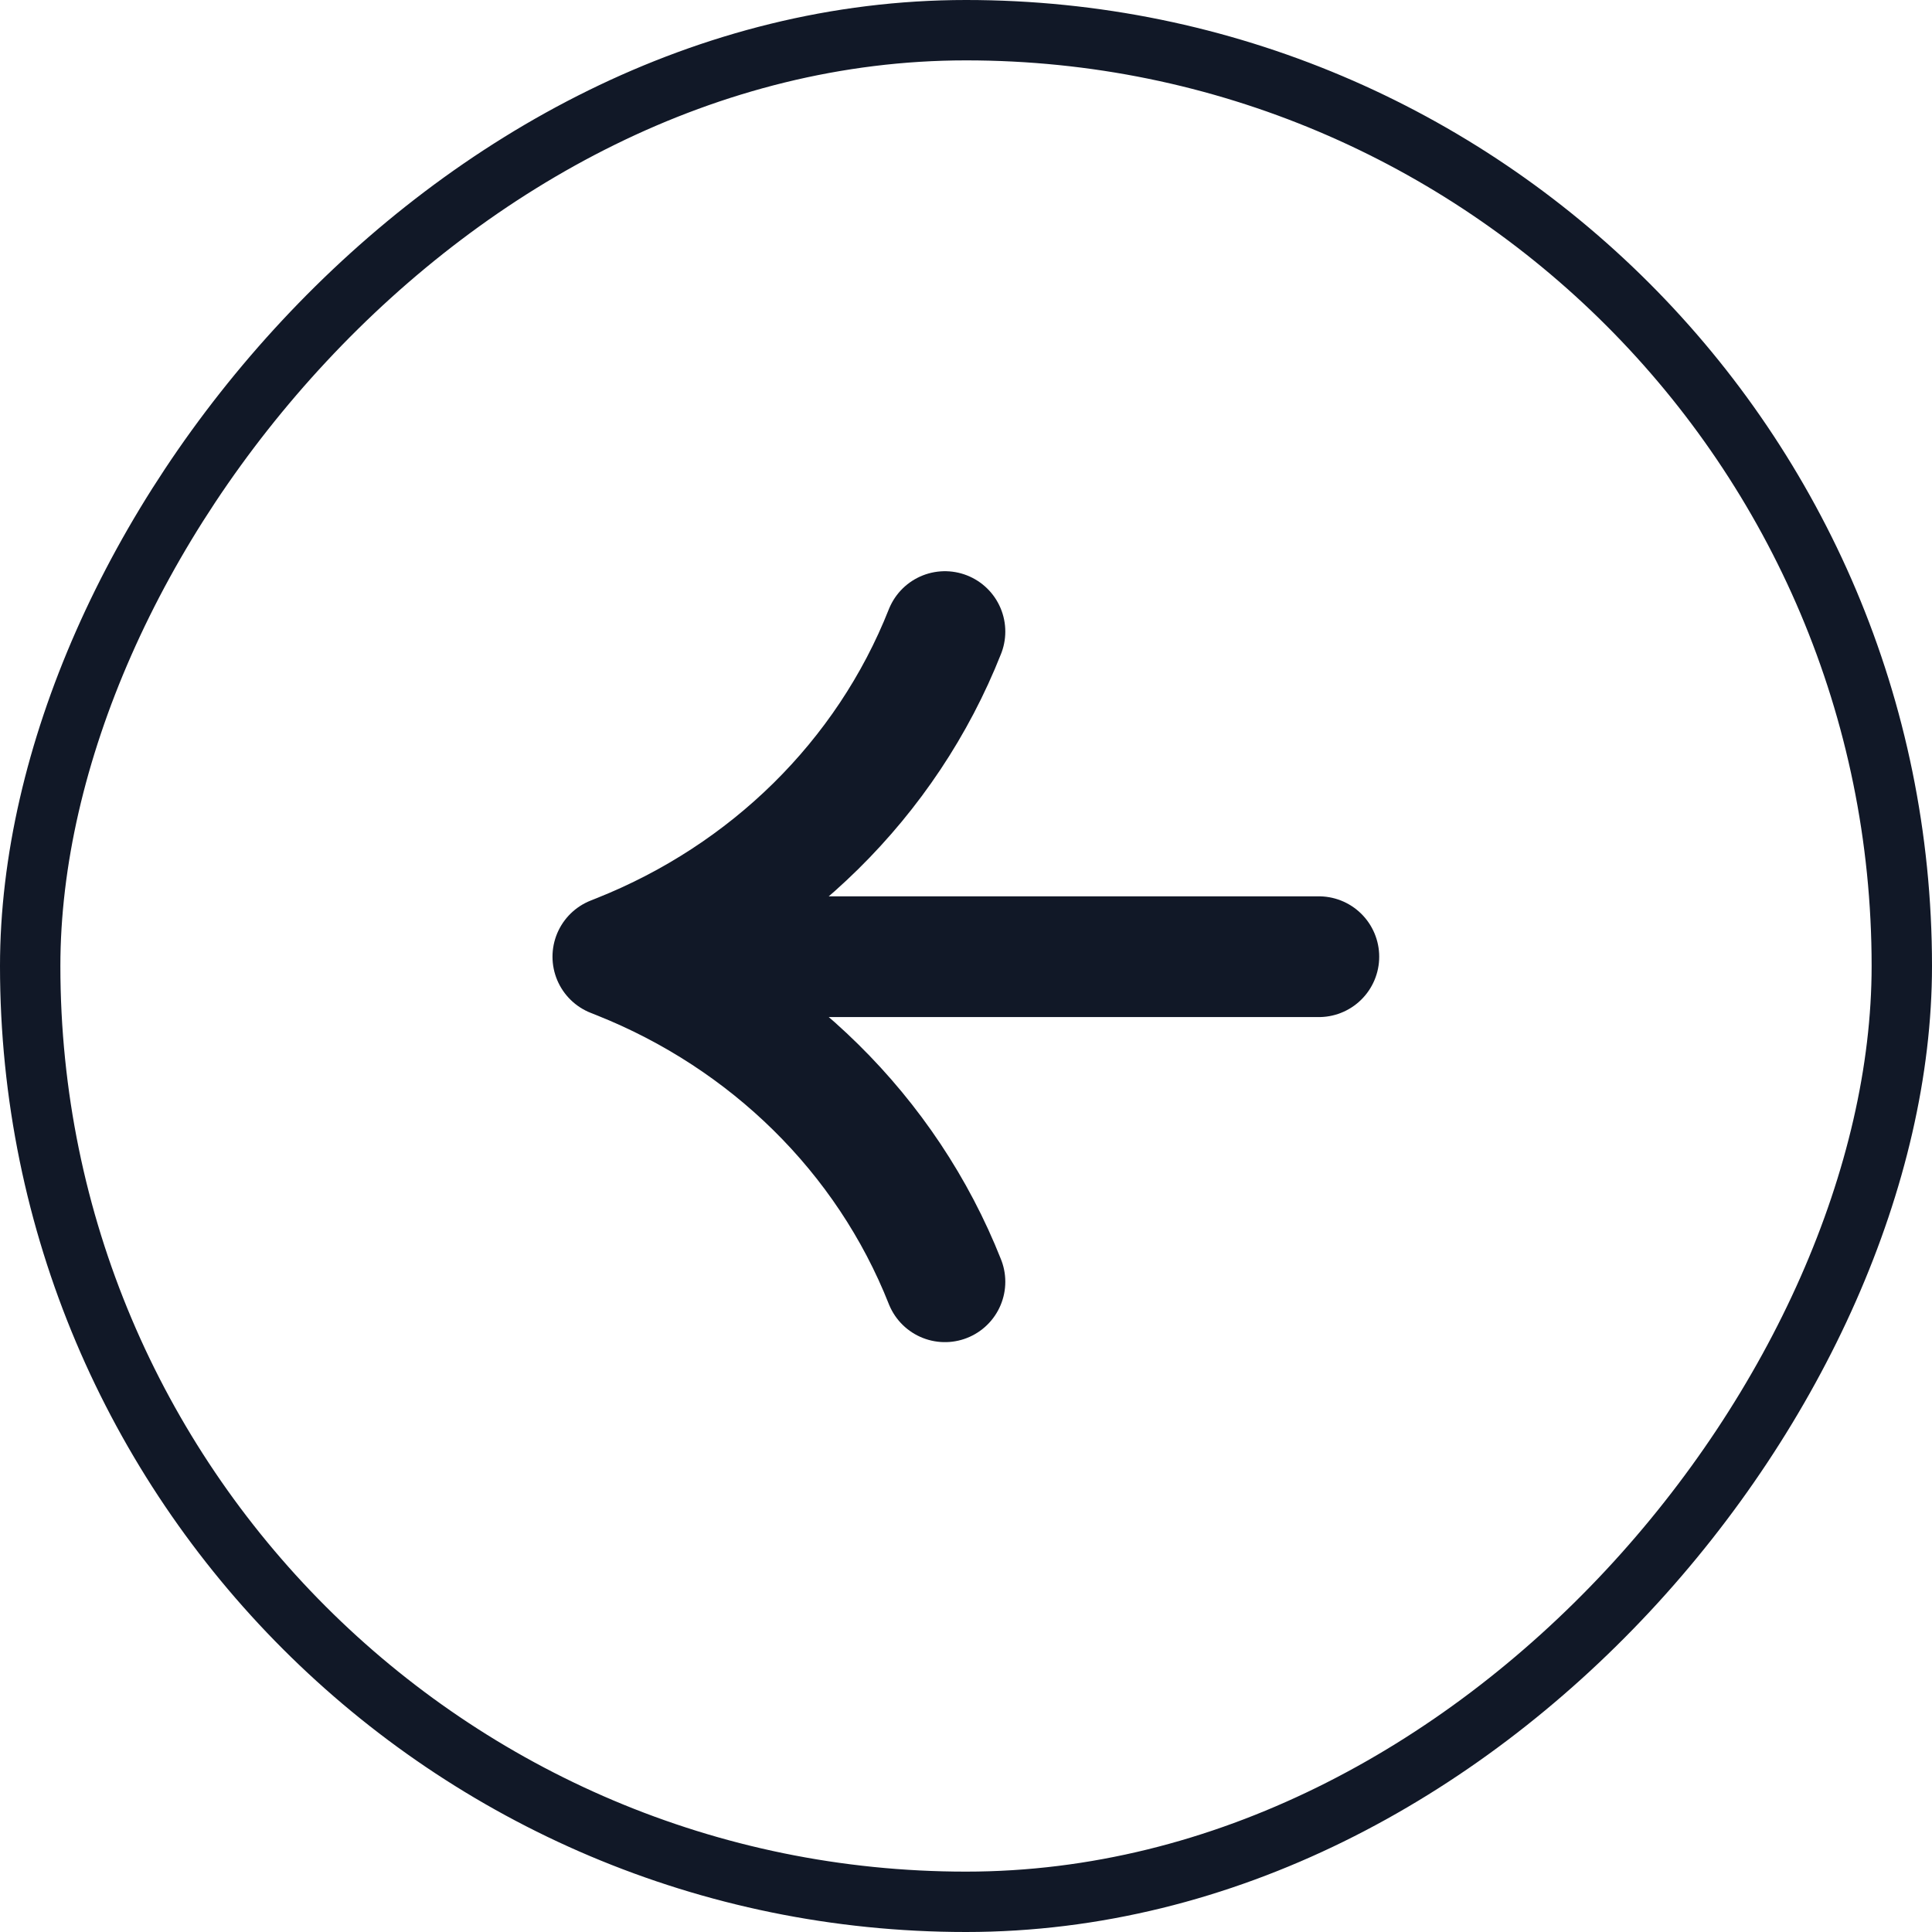 <svg width="32" height="32" viewBox="0 0 32 32" fill="none" xmlns="http://www.w3.org/2000/svg">
<rect x="0.5" y="-0.5" width="31" height="31" rx="15.5" transform="matrix(1 0 0 -1 0 31)" stroke="#111827"/>
<path d="M15.651 21.23V21.23C14.681 18.779 12.713 16.869 10.264 15.891C10.226 15.876 10.188 15.861 10.151 15.846M10.151 15.846C10.188 15.831 10.226 15.816 10.264 15.801C12.713 14.823 14.681 12.913 15.651 10.461V10.461M10.151 15.846C16.28 15.846 21.844 15.846 21.844 15.846" stroke="#111827" stroke-width="2" stroke-linecap="round" stroke-linejoin="round"/>
</svg>
